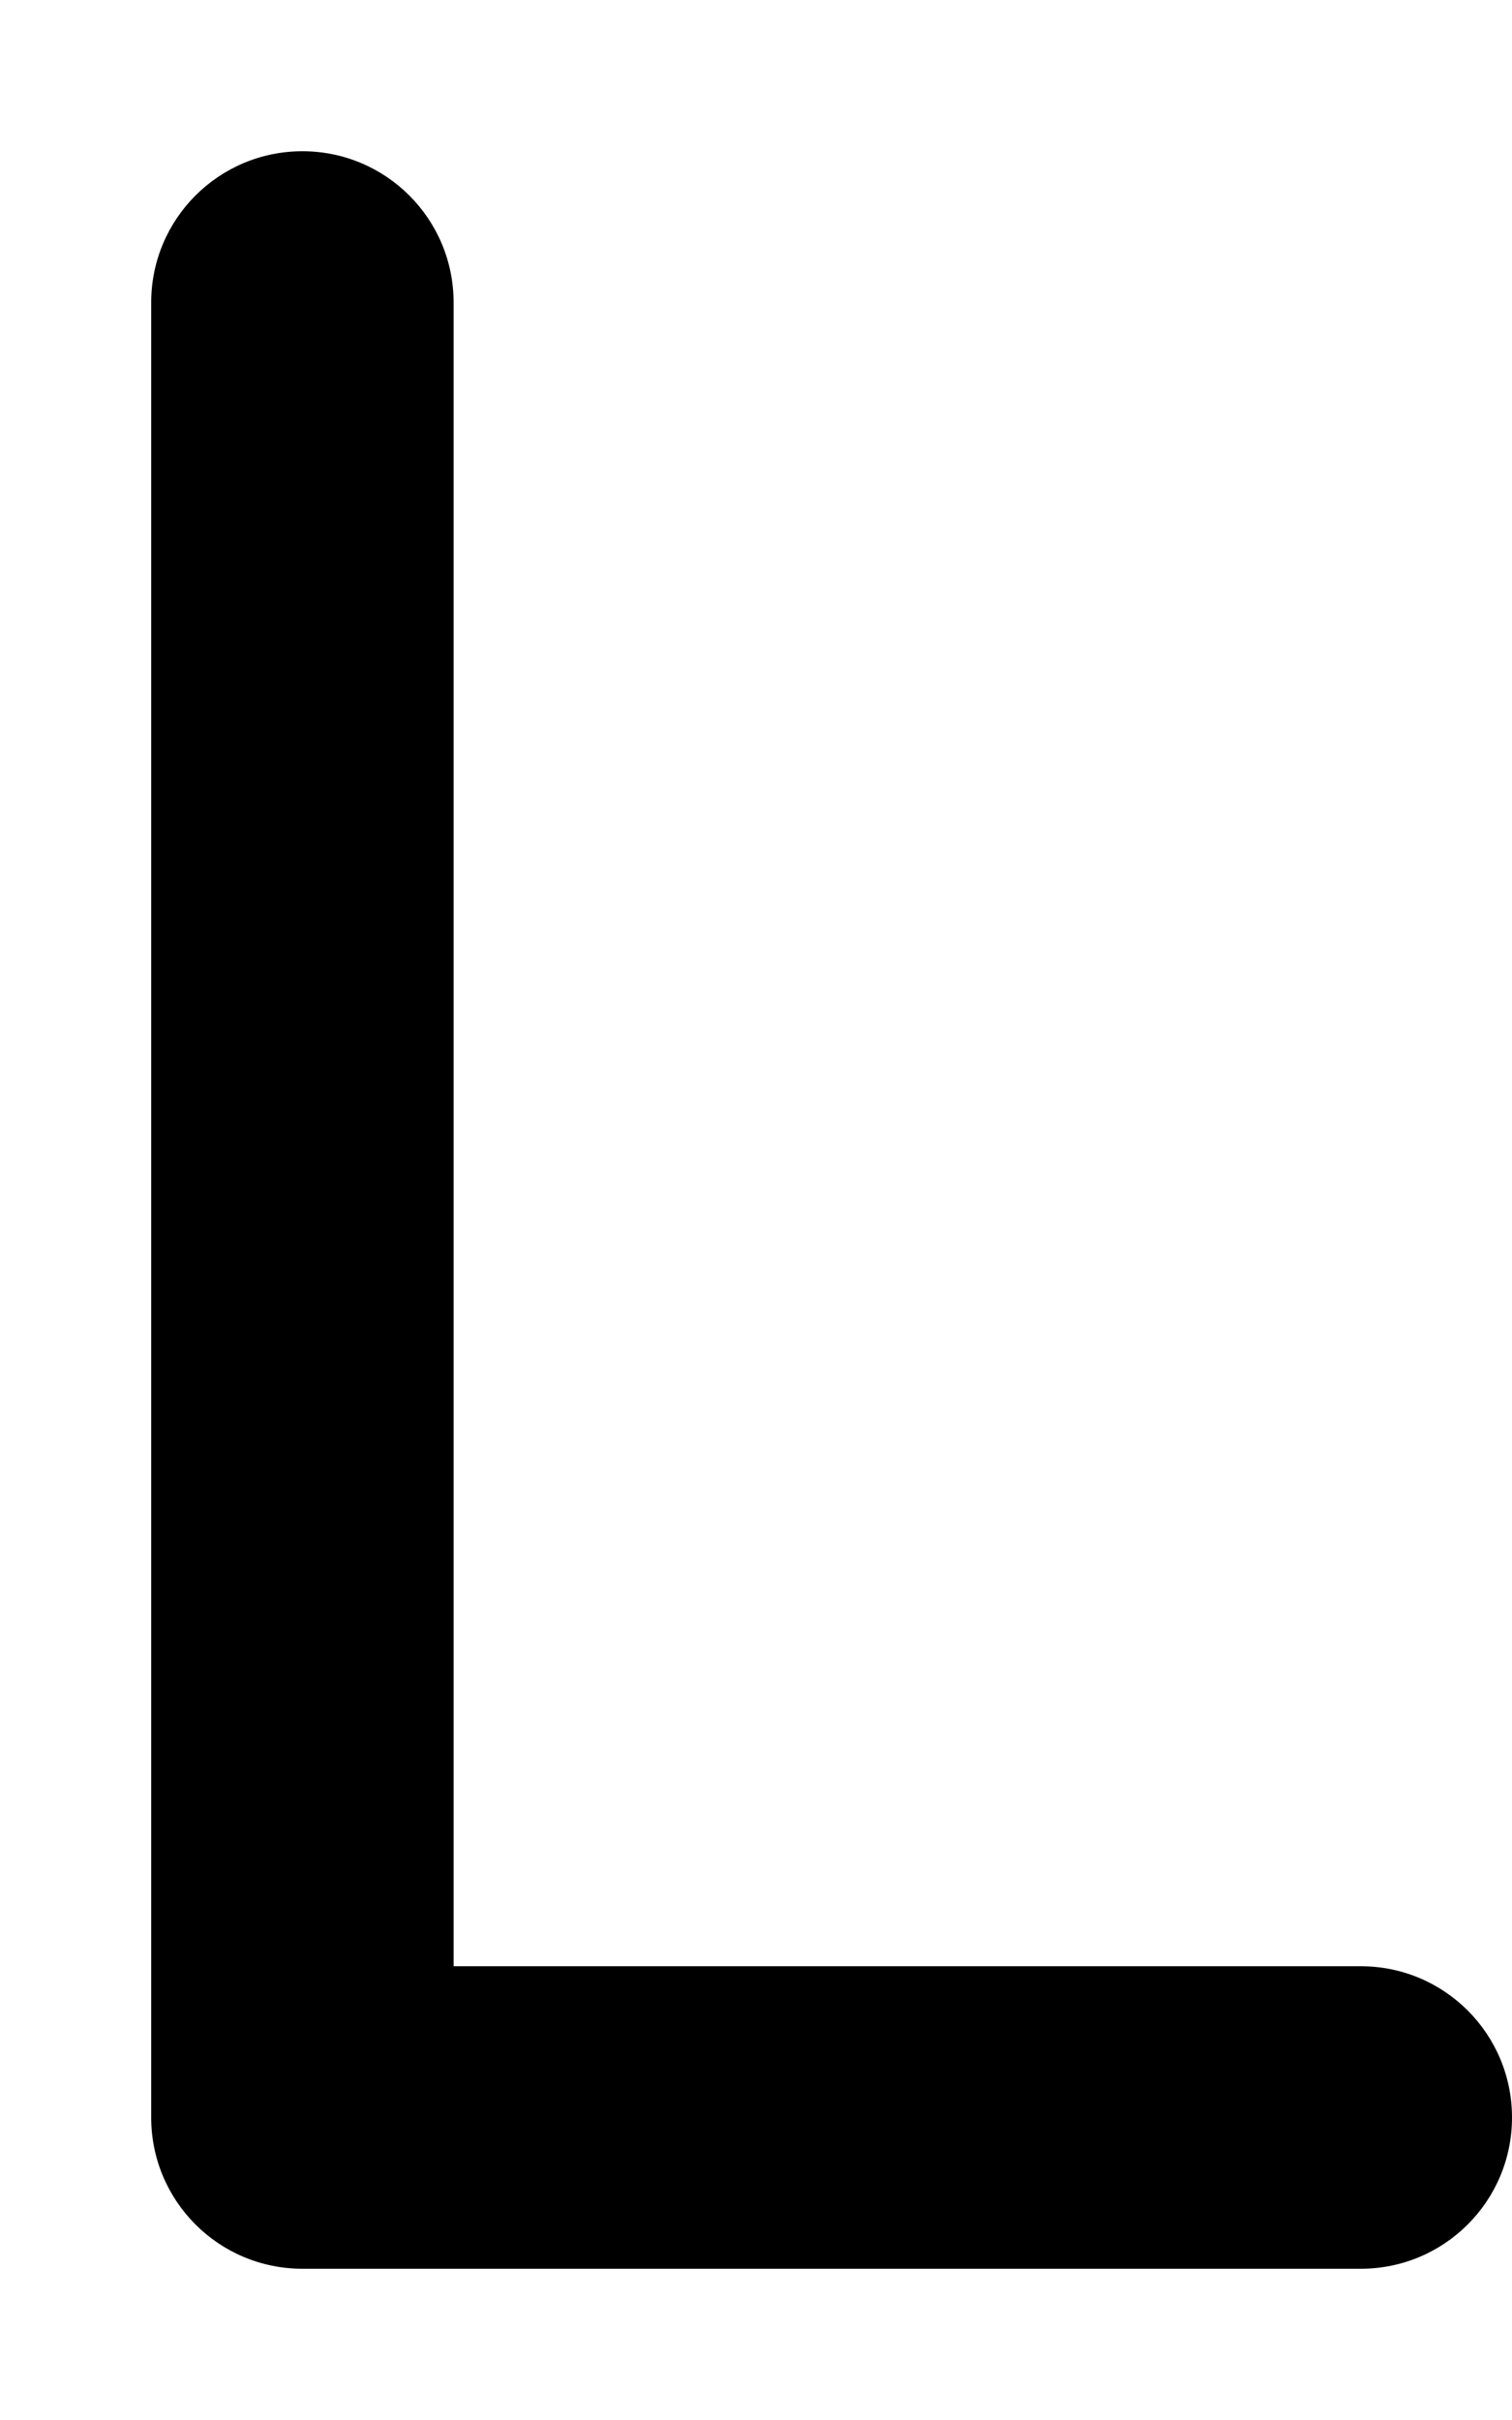 <svg xmlns="http://www.w3.org/2000/svg" viewBox="0 0 320 512"><!-- Font Awesome Pro 6.0.0-alpha2 by @fontawesome - https://fontawesome.com License - https://fontawesome.com/license (Commercial License) --><path d="M288 480H64C46.312 480 32 465.688 32 448V64C32 46.312 46.312 32 64 32S96 46.312 96 64V416H288C305.688 416 320 430.312 320 448S305.688 480 288 480Z"/></svg>